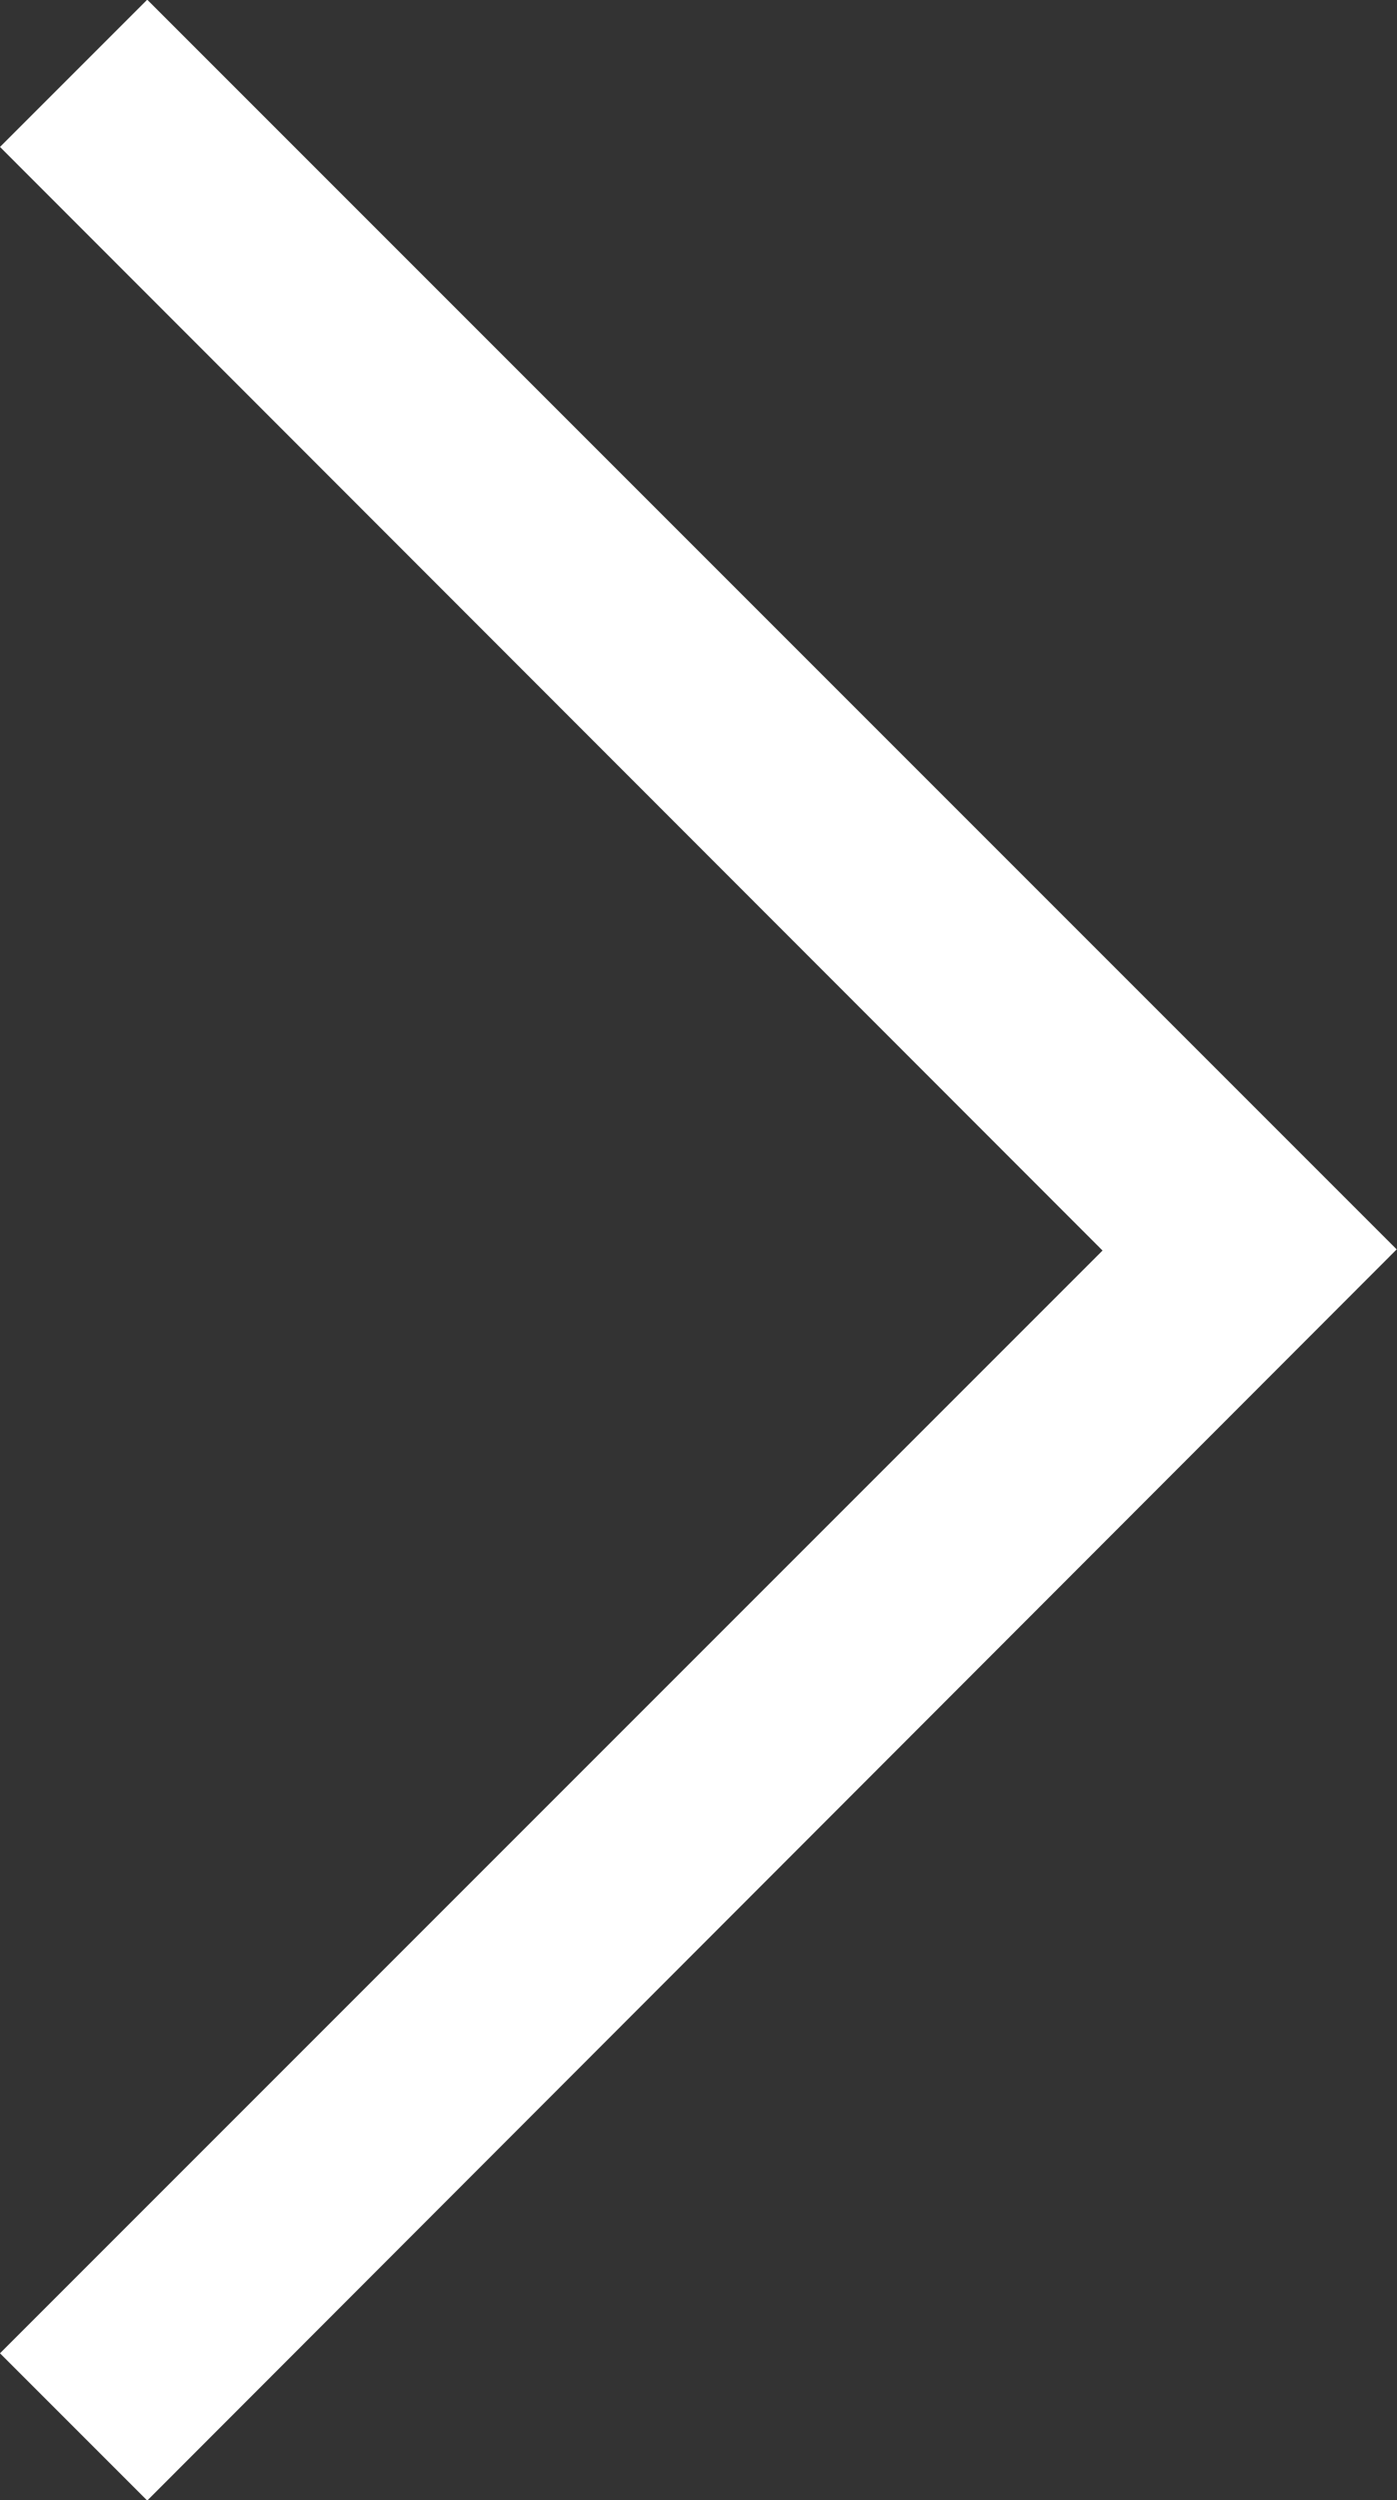 <svg xmlns="http://www.w3.org/2000/svg" width="13.417" height="24.006" viewBox="0 0 13.417 24.006">
  <rect x="0" y="0" width="13.417" height="24.006" fill="#333333" stroke="none"/>
  <path id="flecha-dcha-blanca" d="M3938.37,876.5l-1.414-1.414,10.589-10.589L3936.956,853.9l1.414-1.414,12,12Z" transform="translate(-3936.956 -852.489)" fill="#fff"/>
</svg>
